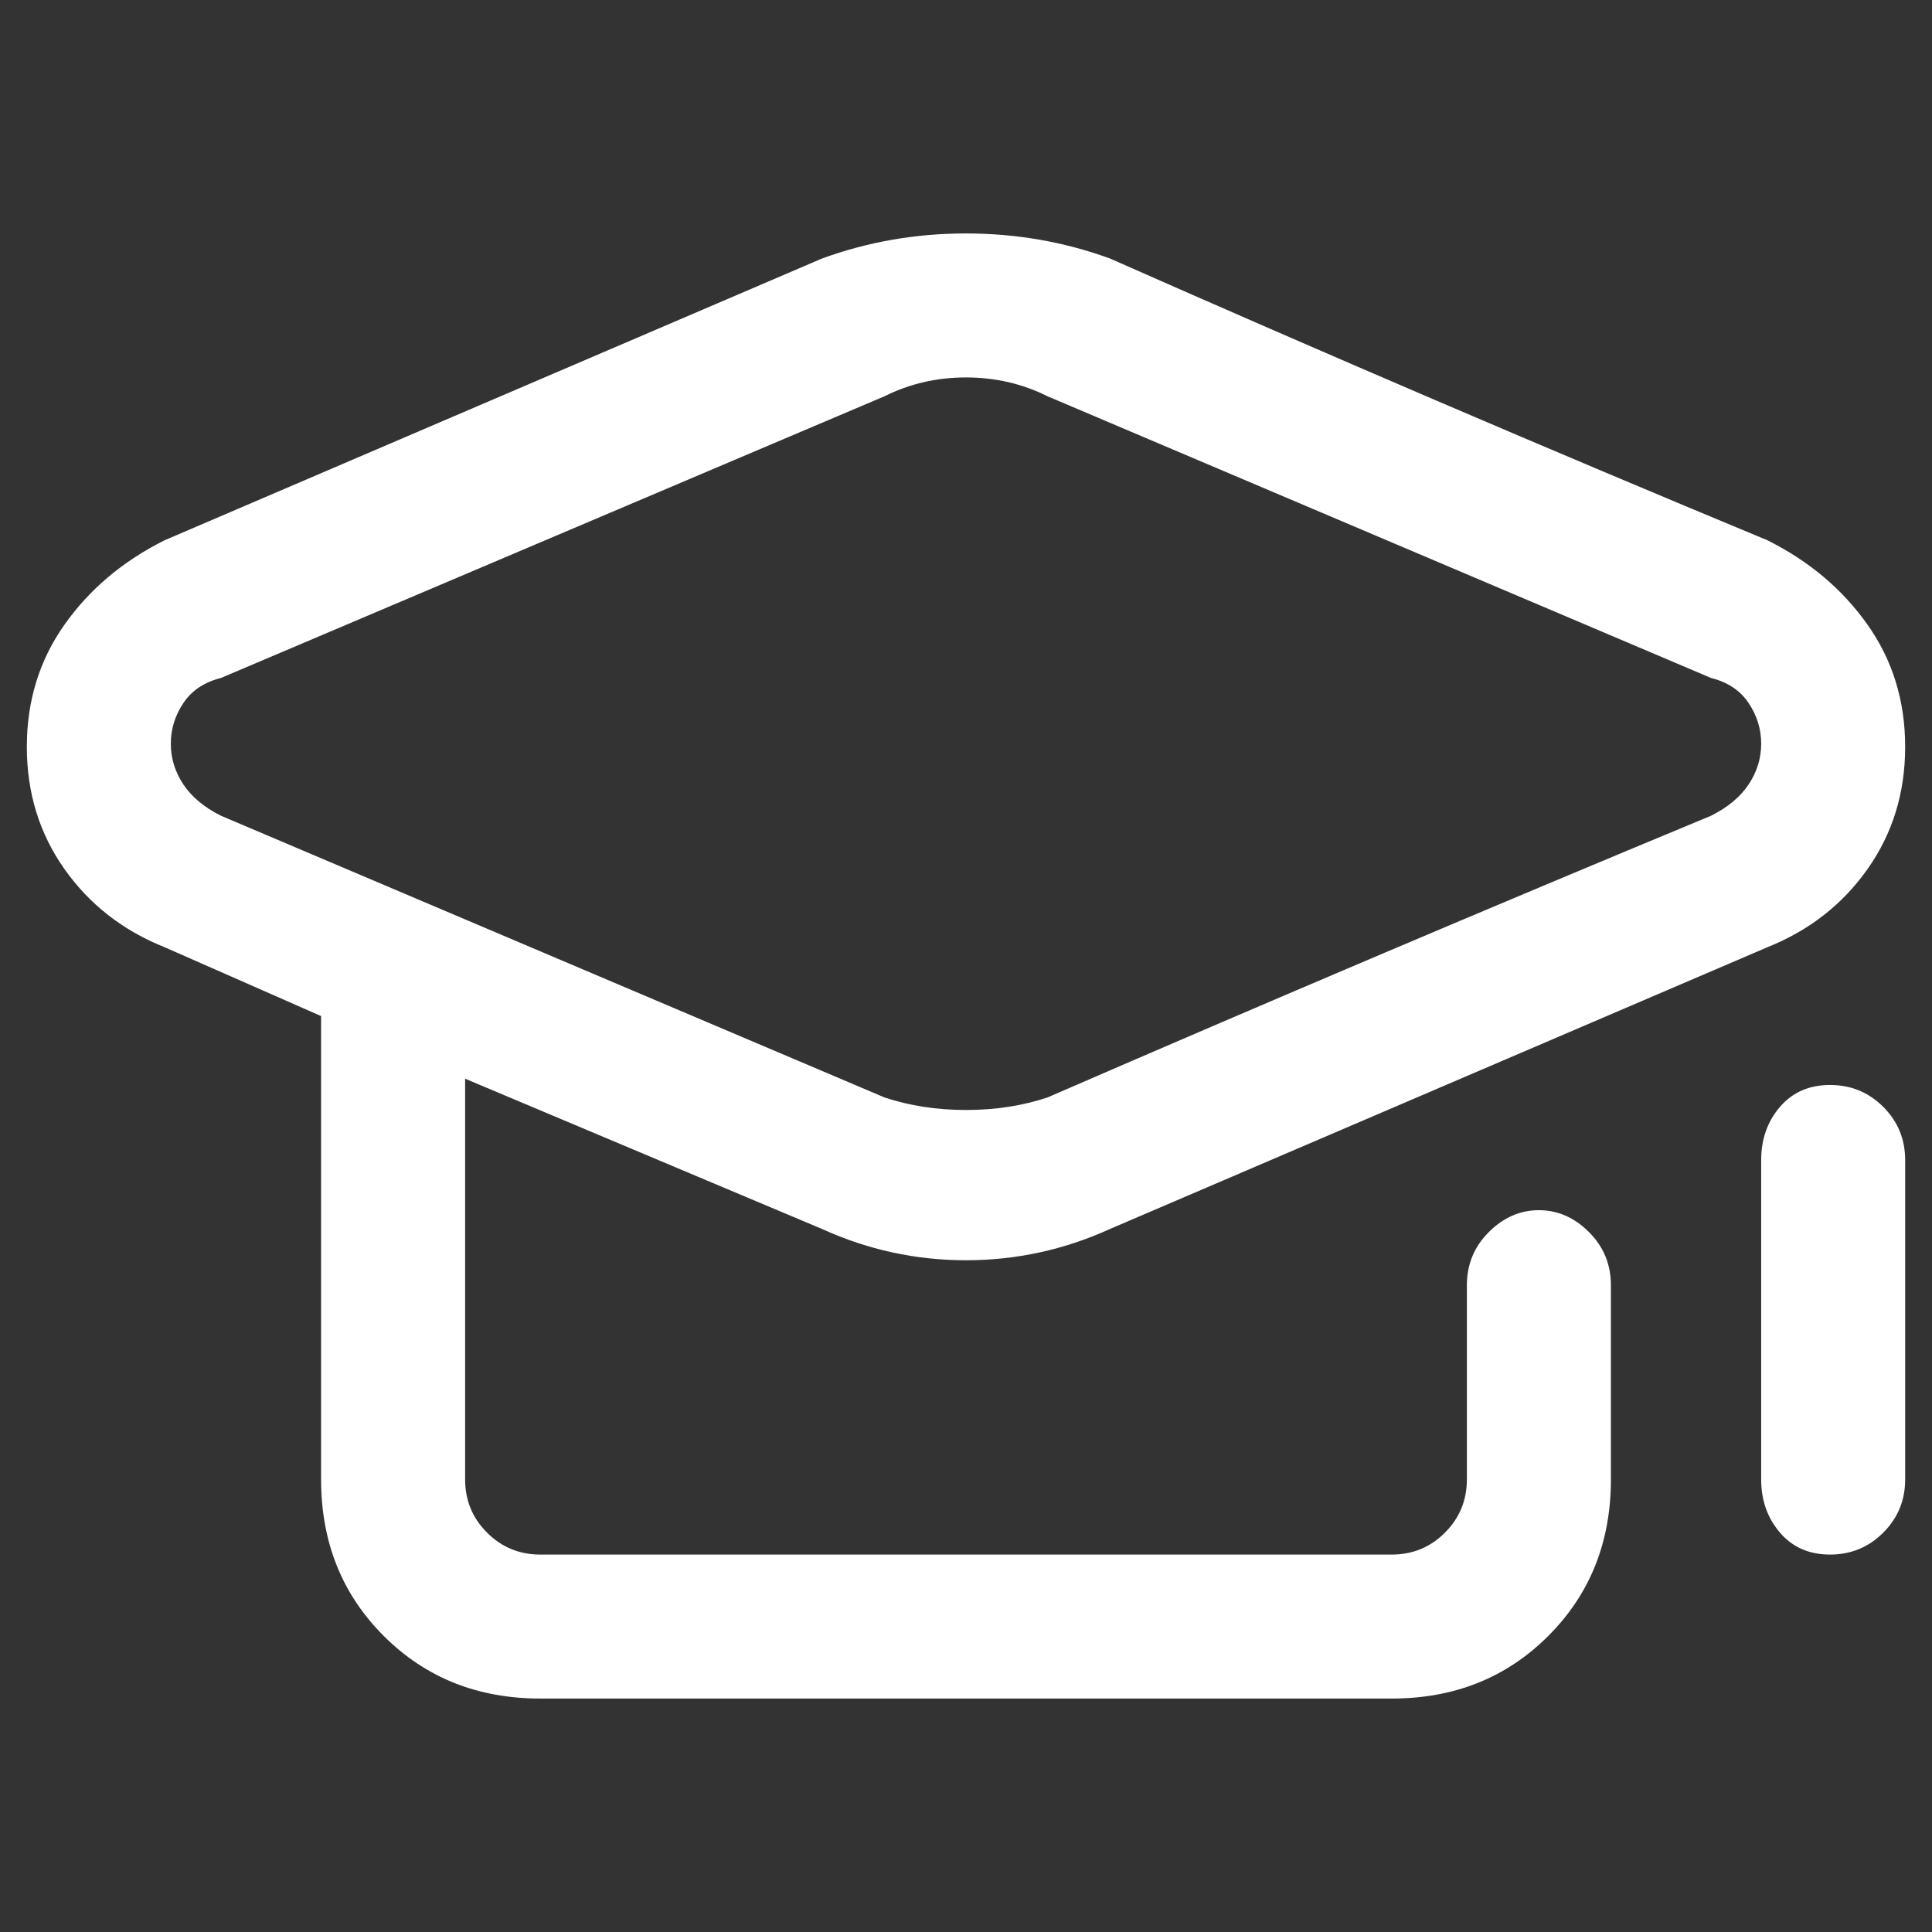 <svg width="36" height="36" viewBox="0 0 36 36" fill="none" xmlns="http://www.w3.org/2000/svg">
<rect x="0" y="0" width="36" height="36" fill="#333333" stroke="none"/>
<g clip-path="url(#clip0_321_6220)">
<path d="M32.933 10.067C28.811 8.355 24.728 6.605 20.683 4.817C19.828 4.505 18.933 4.35 18 4.35C17.067 4.35 16.172 4.505 15.317 4.817L3.067 10.067C2.289 10.456 1.667 10.98 1.2 11.642C0.733 12.303 0.5 13.061 0.5 13.917C0.5 14.772 0.733 15.53 1.2 16.192C1.667 16.853 2.289 17.339 3.067 17.65L5.983 18.933V27.567C5.983 28.733 6.372 29.706 7.15 30.483C7.928 31.261 8.9 31.65 10.067 31.65H25.933C27.1 31.65 28.072 31.261 28.85 30.483C29.628 29.706 30.017 28.733 30.017 27.567V23.95C30.017 23.561 29.881 23.23 29.608 22.958C29.336 22.686 29.025 22.55 28.675 22.55C28.325 22.55 28.014 22.686 27.742 22.958C27.469 23.23 27.333 23.561 27.333 23.95V27.567C27.333 27.956 27.197 28.286 26.925 28.558C26.653 28.831 26.322 28.967 25.933 28.967H10.067C9.678 28.967 9.347 28.831 9.075 28.558C8.803 28.286 8.667 27.956 8.667 27.567V20.1L15.317 22.9C16.172 23.289 17.067 23.483 18 23.483C18.933 23.483 19.828 23.289 20.683 22.9L32.933 17.65C33.711 17.339 34.333 16.853 34.8 16.192C35.267 15.53 35.5 14.772 35.5 13.917C35.5 13.061 35.267 12.303 34.8 11.642C34.333 10.98 33.711 10.456 32.933 10.067ZM31.883 15.2C27.761 16.911 23.639 18.661 19.517 20.45C19.05 20.605 18.544 20.683 18 20.683C17.456 20.683 16.95 20.605 16.483 20.45L4.117 15.2C3.806 15.044 3.572 14.85 3.417 14.617C3.261 14.383 3.183 14.13 3.183 13.858C3.183 13.586 3.261 13.333 3.417 13.1C3.572 12.867 3.806 12.711 4.117 12.633L16.483 7.383C16.95 7.15 17.456 7.033 18 7.033C18.544 7.033 19.05 7.15 19.517 7.383L31.883 12.633C32.194 12.711 32.428 12.867 32.583 13.1C32.739 13.333 32.817 13.586 32.817 13.858C32.817 14.13 32.739 14.383 32.583 14.617C32.428 14.85 32.194 15.044 31.883 15.2ZM34.1 20.217C33.711 20.217 33.4 20.353 33.167 20.625C32.933 20.897 32.817 21.228 32.817 21.617V27.567C32.817 27.956 32.933 28.286 33.167 28.558C33.4 28.831 33.711 28.967 34.1 28.967C34.489 28.967 34.819 28.831 35.092 28.558C35.364 28.286 35.5 27.956 35.5 27.567V21.617C35.5 21.228 35.364 20.897 35.092 20.625C34.819 20.353 34.489 20.217 34.1 20.217Z" fill="white"/>
</g>
<defs>
<clipPath id="clip0_321_6220">
<rect width="35" height="35" fill="white" transform="matrix(1 0 0 -1 0.5 35.5)"/>
</clipPath>
</defs>
</svg>
